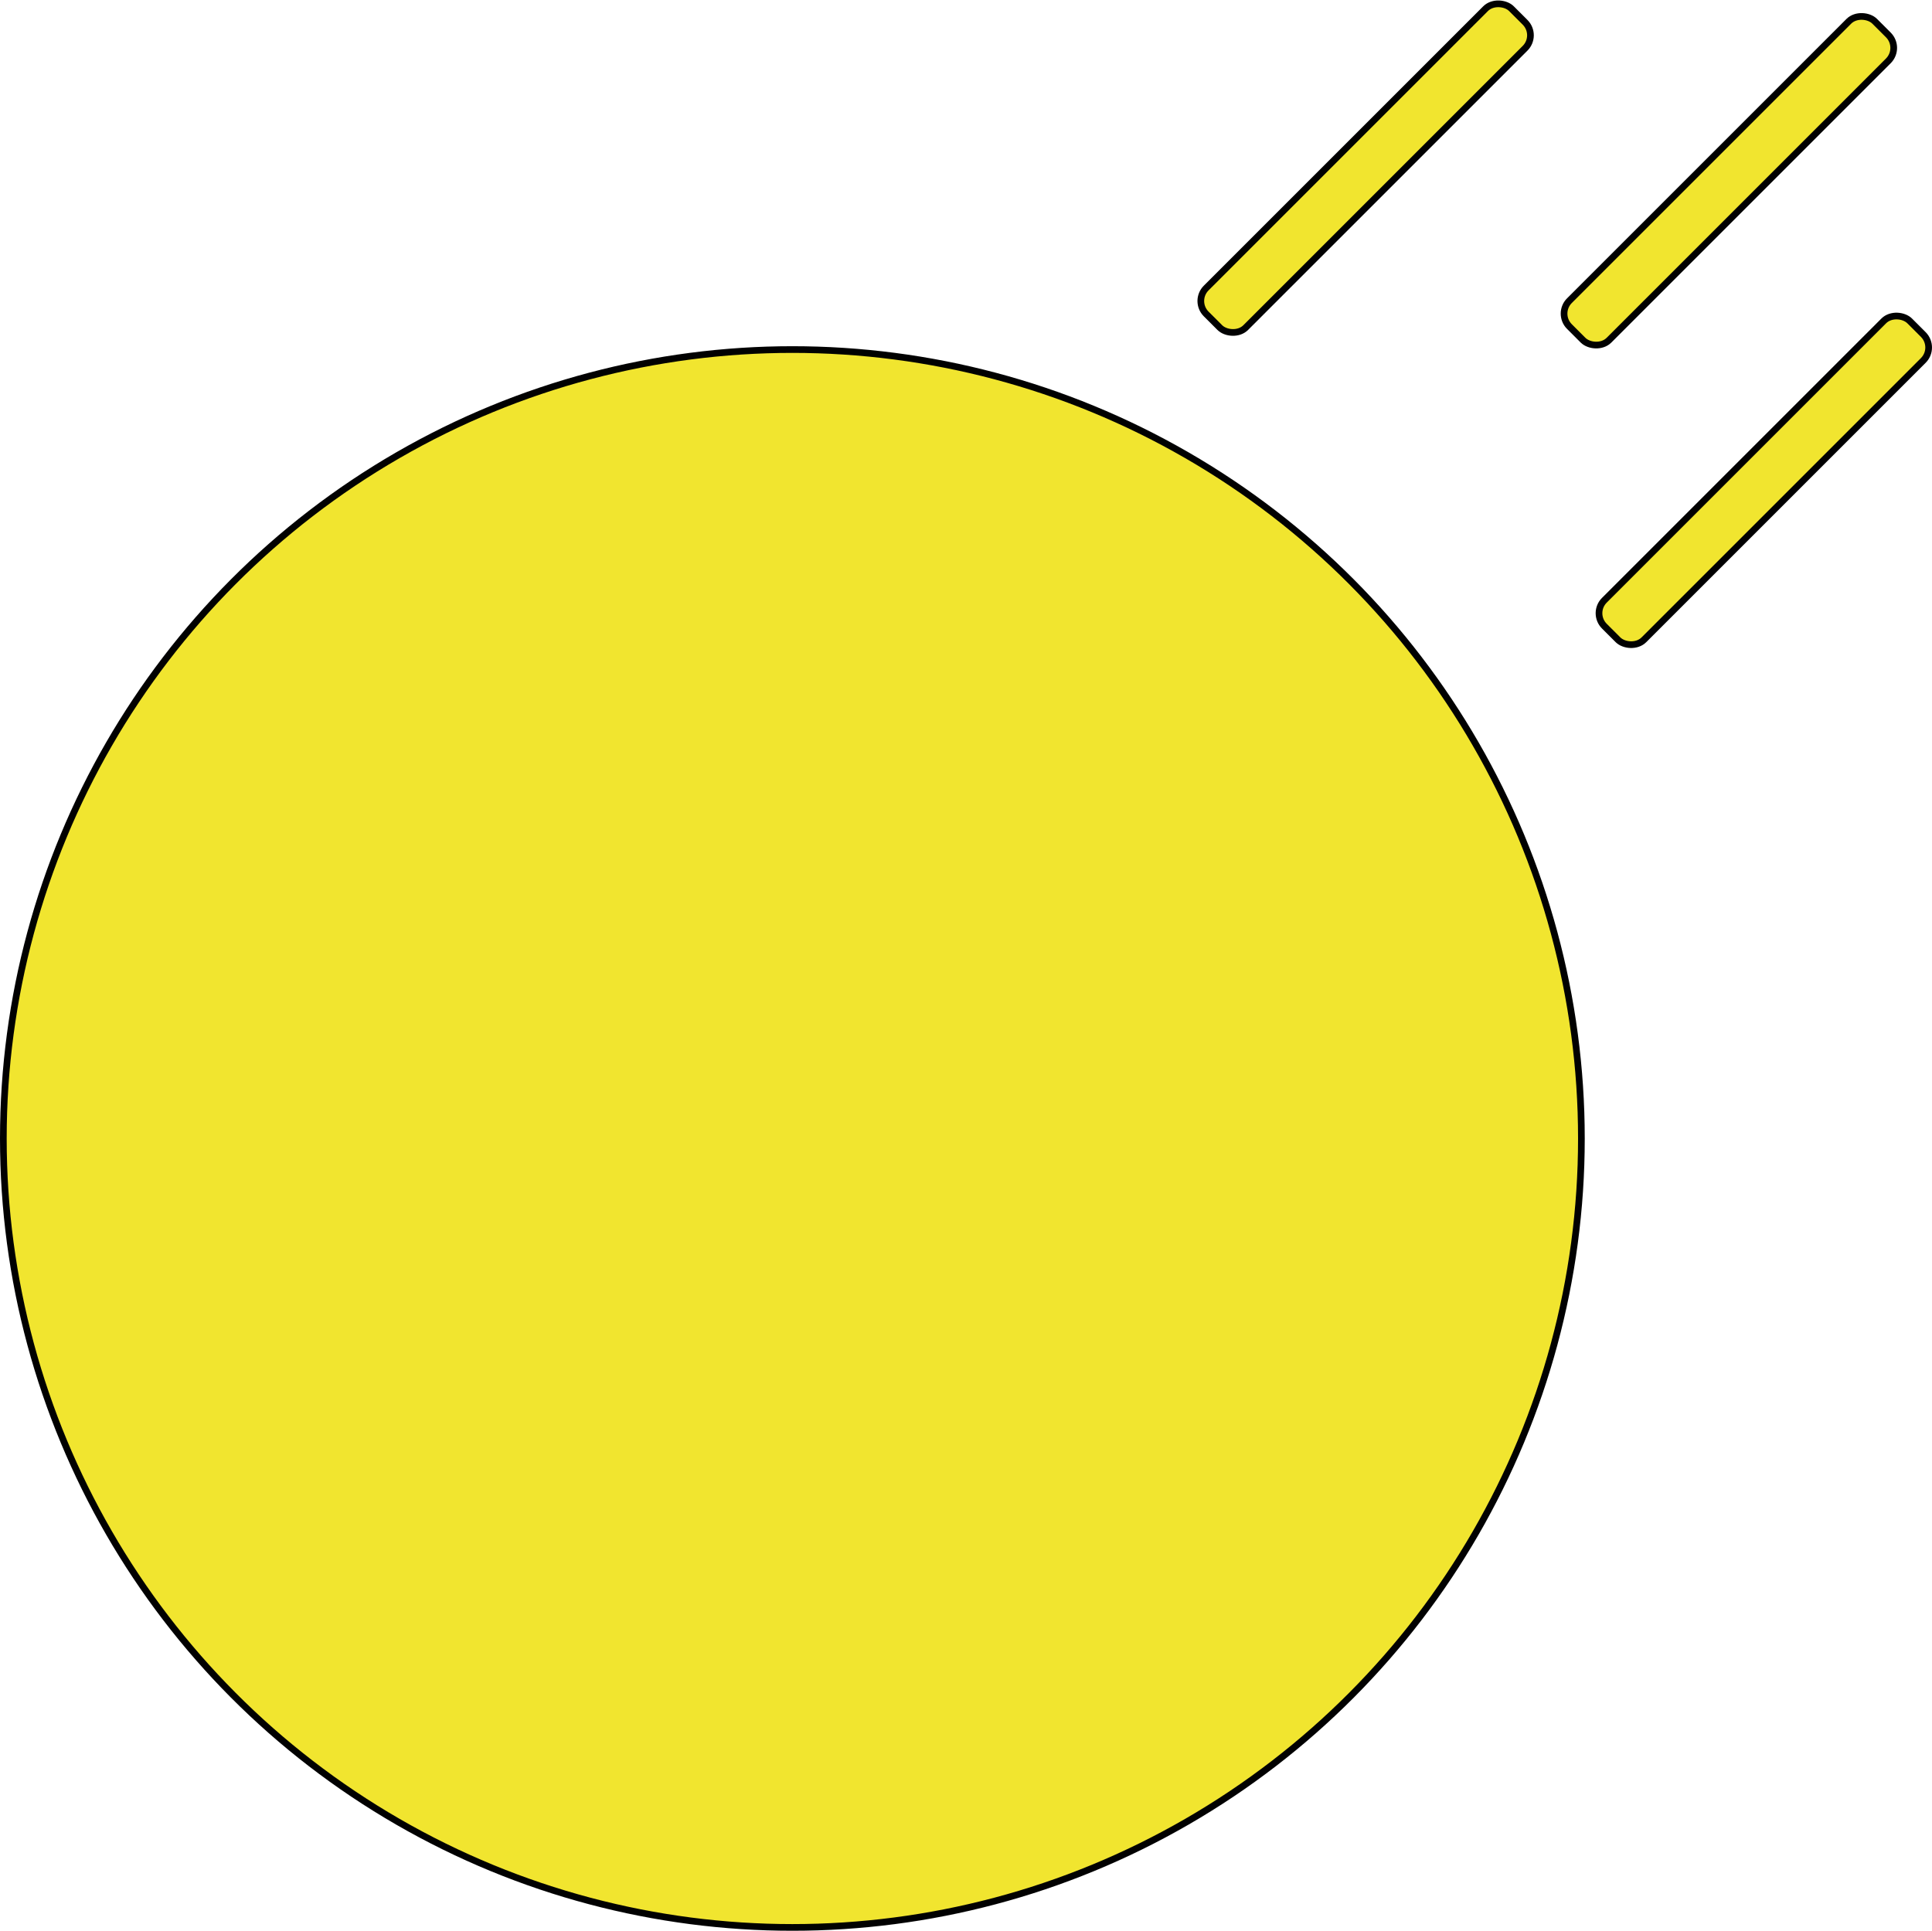 <svg xmlns="http://www.w3.org/2000/svg" viewBox="0 0 288.81 288.66"><defs><style>.cls-1{fill:#f1e52f;stroke:#010101;stroke-miterlimit:10;}</style></defs><g id="Ebene_2" data-name="Ebene 2"><g id="Ebene_1-2" data-name="Ebene 1"><circle class="cls-1" cx="118.45" cy="170.21" r="117.95"></circle><rect class="cls-1" x="171.87" y="20.96" width="64.54" height="8.36" rx="2.74" transform="translate(42.02 151.71) rotate(-45)"></rect><rect class="cls-1" x="226.18" y="22.84" width="64.54" height="8.36" rx="2.74" transform="translate(56.59 190.67) rotate(-45)"></rect><rect class="cls-1" x="231.4" y="67.63" width="64.54" height="8.36" rx="2.74" transform="translate(26.45 207.48) rotate(-45)"></rect></g></g></svg>
